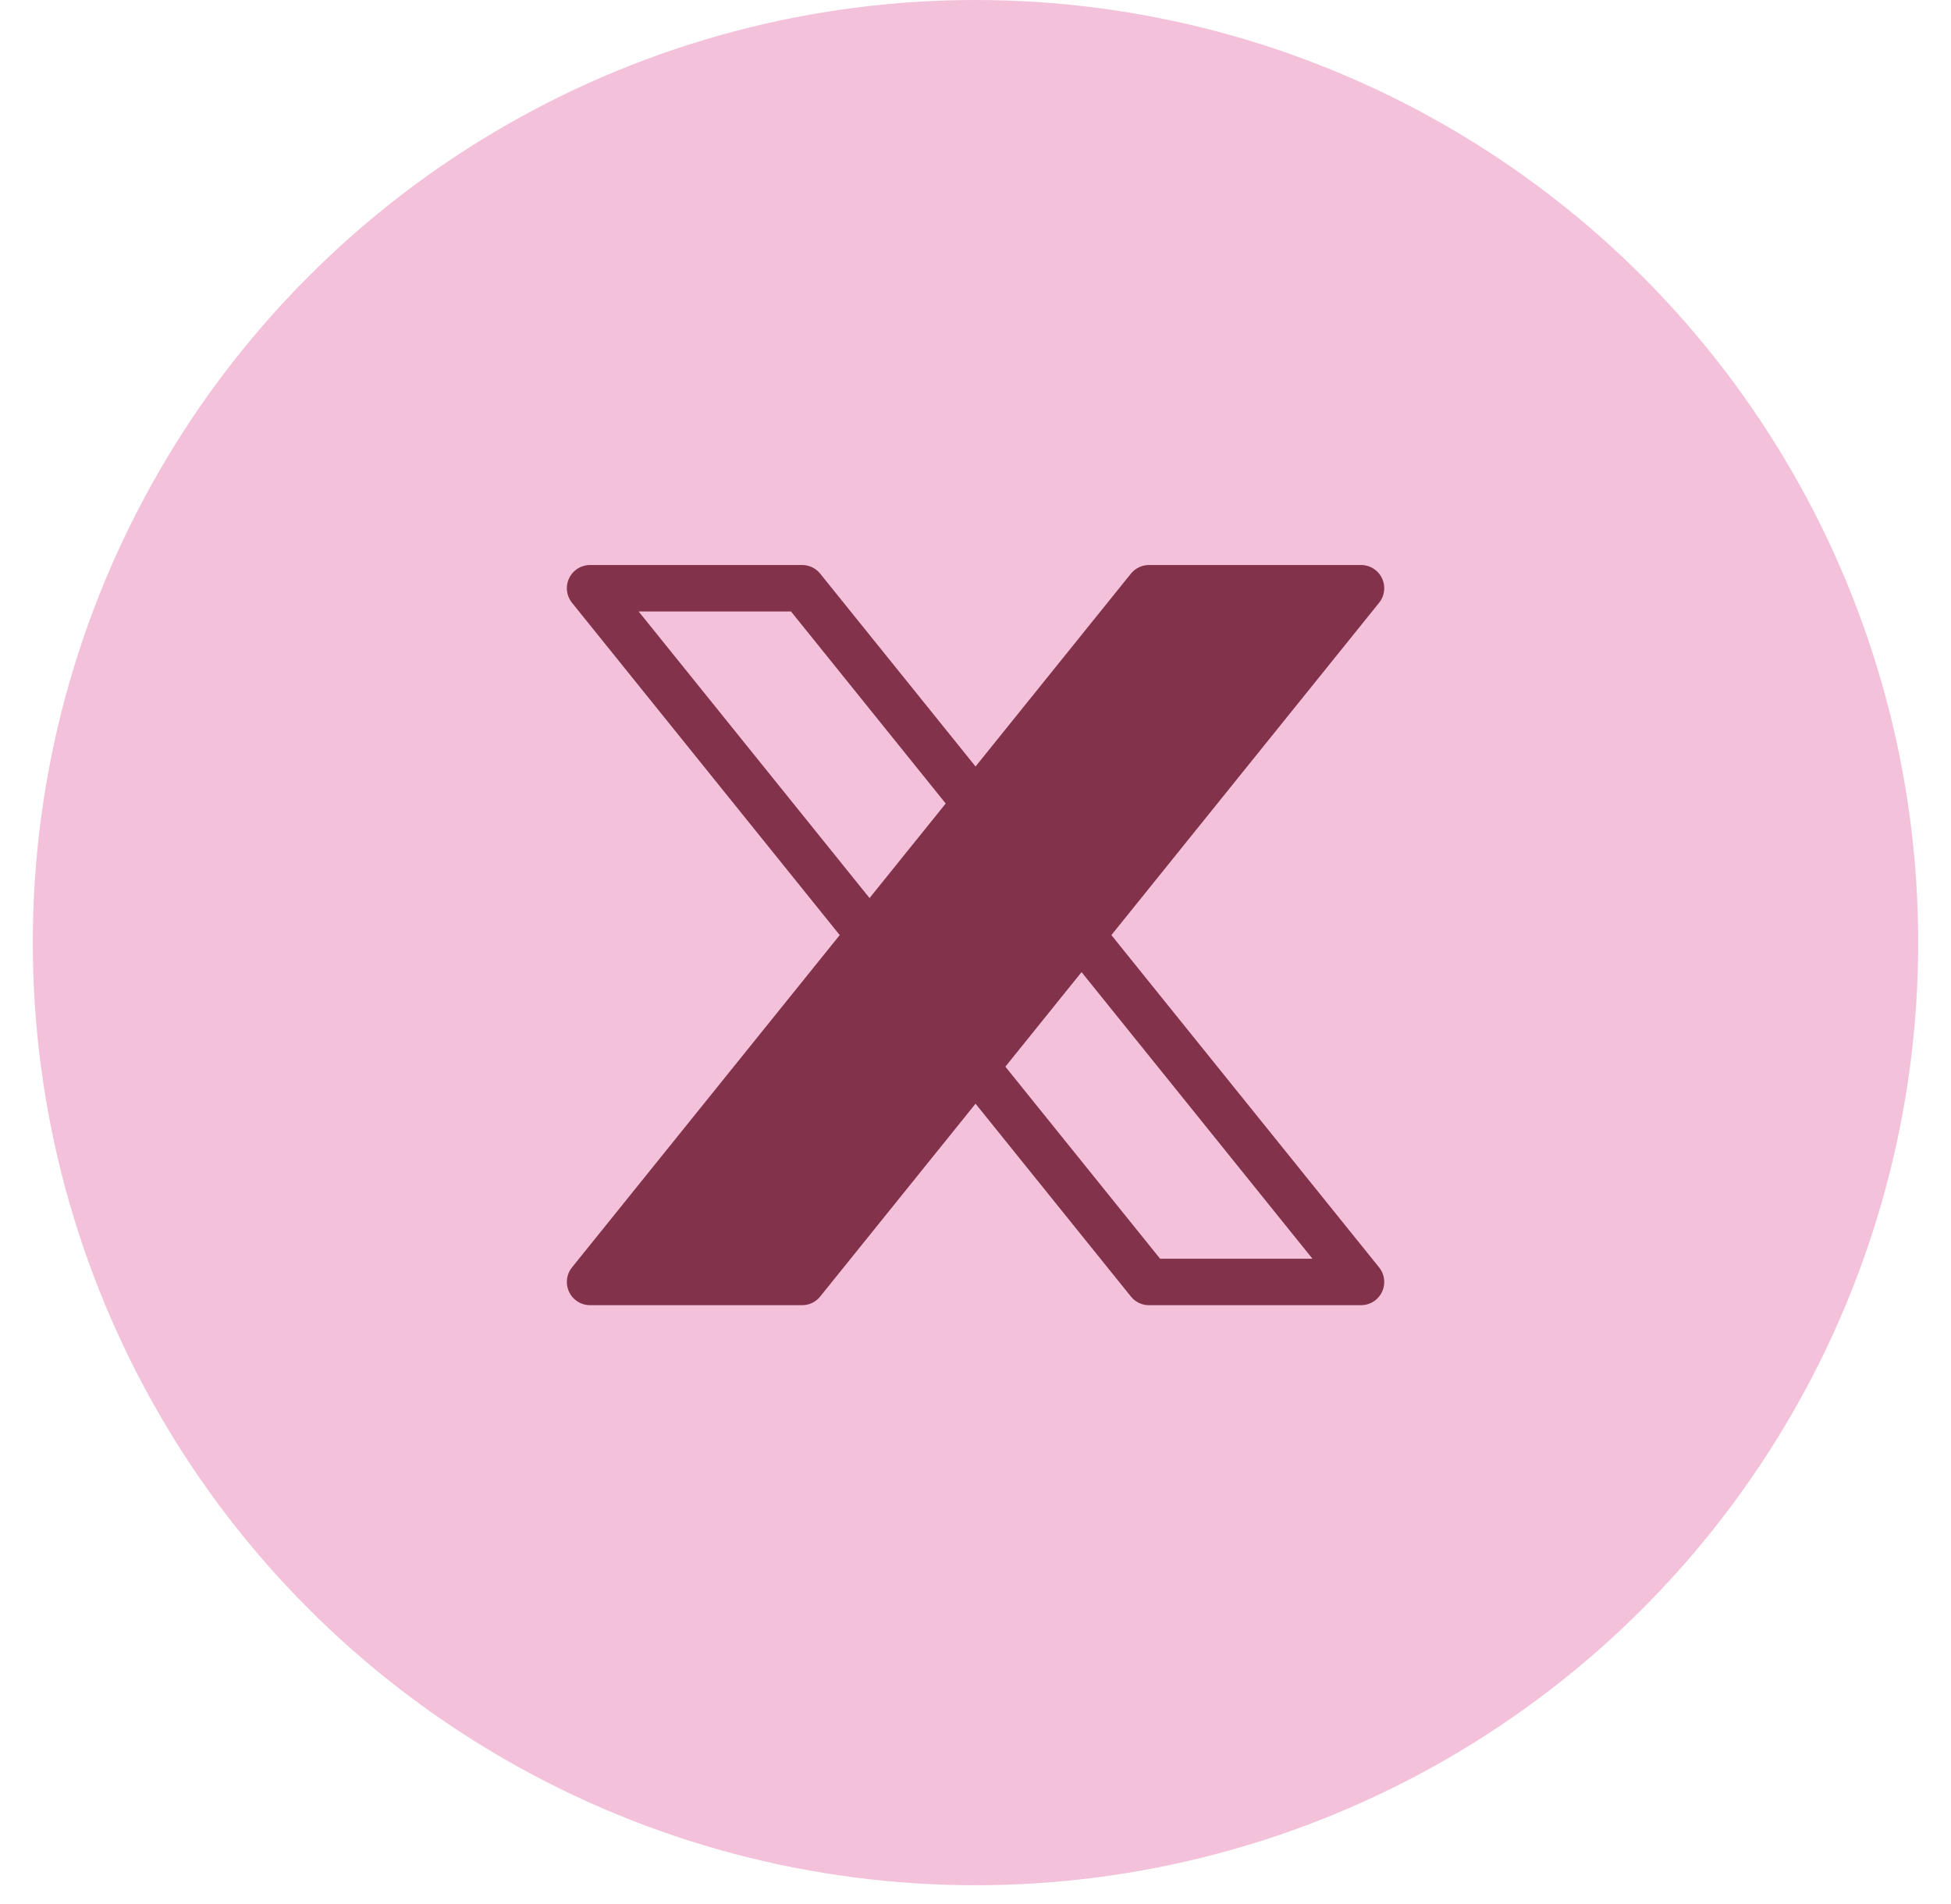 <svg width="42" height="41" viewBox="0 0 42 41" fill="none" xmlns="http://www.w3.org/2000/svg">
<circle cx="21" cy="20.294" r="20.294" fill="#F3C1DA"/>
<path d="M24.735 12.664H29.299L17.267 27.6H12.703L24.735 12.664Z" fill="#82324B" stroke="#82324B" stroke-linejoin="round"/>
<path d="M17.267 12.664H12.703L24.735 27.6H29.299L17.267 12.664Z" stroke="#82324B" stroke-linejoin="round"/>
</svg>
